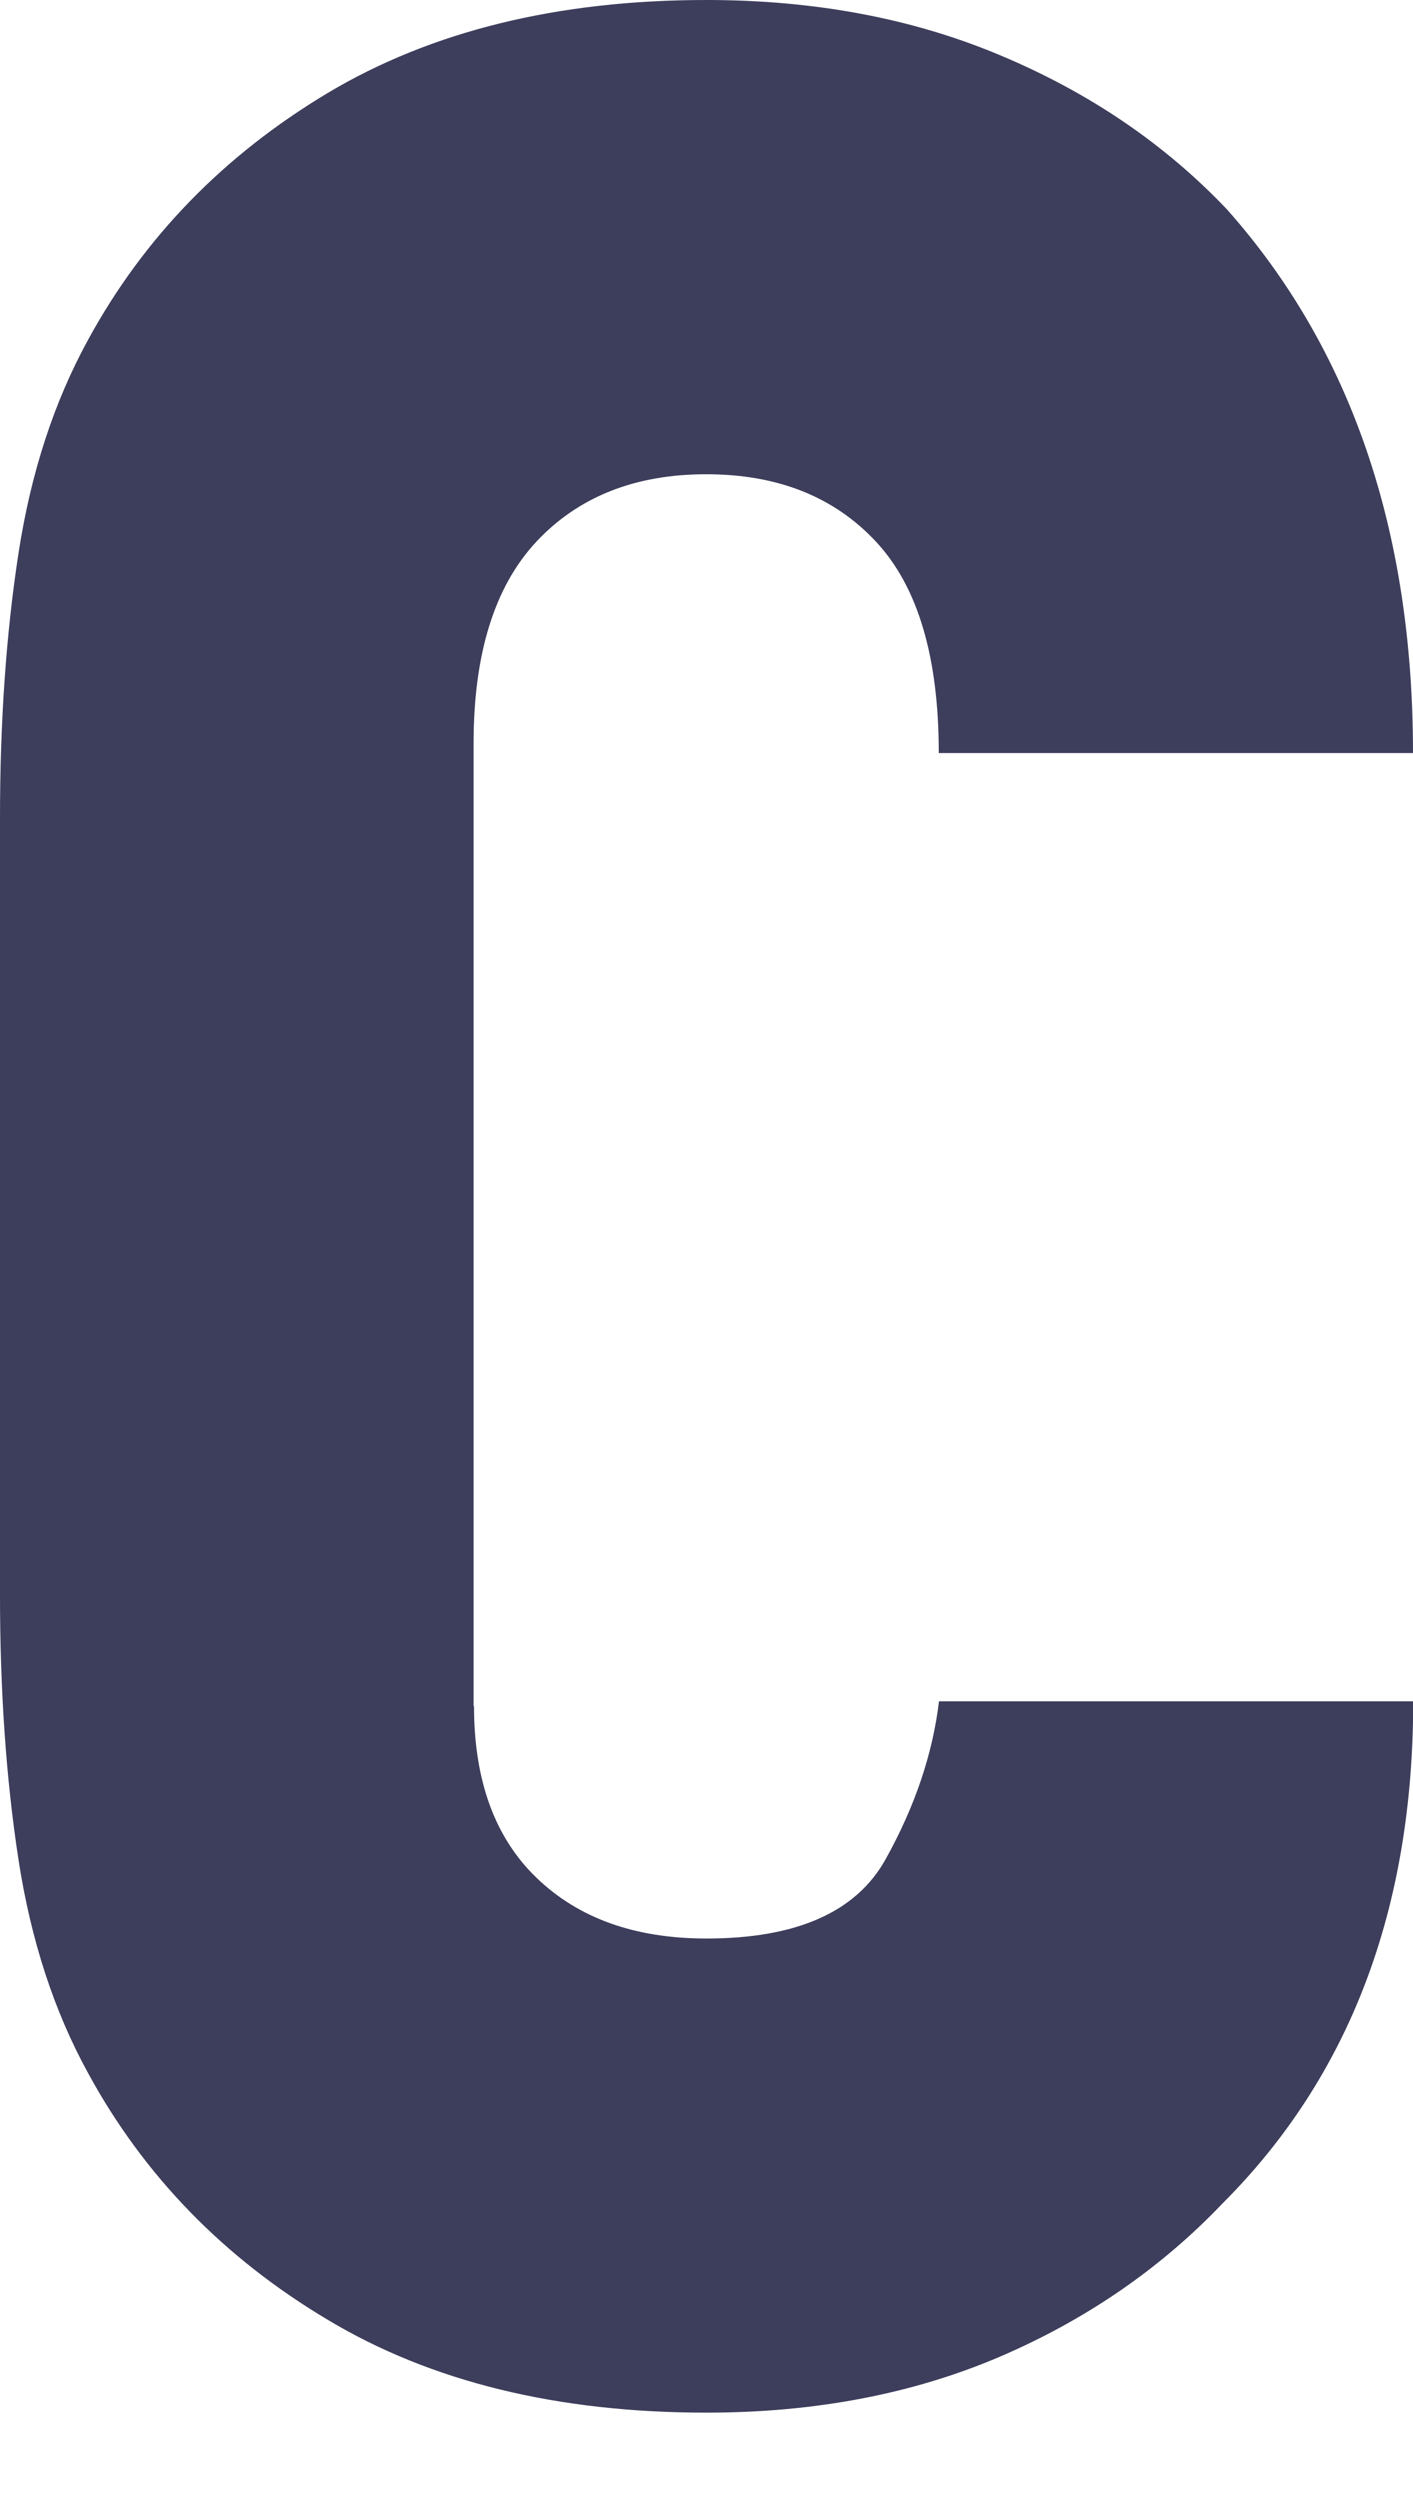 <?xml version="1.0" encoding="utf-8"?>
<svg xmlns="http://www.w3.org/2000/svg" fill="none" height="100%" overflow="visible" preserveAspectRatio="none" style="display: block;" viewBox="0 0 13 23" width="100%">
<path d="M4.361 15.696C4.361 16.38 4.553 16.908 4.939 17.278C5.325 17.649 5.843 17.834 6.501 17.834C7.327 17.834 7.877 17.591 8.147 17.106C8.417 16.622 8.581 16.136 8.639 15.652H13.002C13.002 17.562 12.418 19.101 11.248 20.271C10.678 20.869 9.993 21.341 9.195 21.683C8.397 22.024 7.497 22.196 6.499 22.196C5.131 22.196 3.967 21.913 3.014 21.341C2.058 20.771 1.324 20.015 0.812 19.075C0.498 18.505 0.284 17.849 0.17 17.108C0.056 16.366 0 15.554 0 14.67V7.528C0 6.644 0.056 5.833 0.17 5.091C0.284 4.349 0.498 3.695 0.812 3.123C1.326 2.181 2.06 1.428 3.014 0.856C3.969 0.286 5.131 0 6.499 0C7.497 0 8.403 0.17 9.215 0.514C10.027 0.856 10.718 1.326 11.288 1.926C12.428 3.209 13 4.877 13 6.928H8.637C8.637 6.044 8.445 5.397 8.059 4.983C7.673 4.569 7.153 4.363 6.497 4.363C5.841 4.363 5.321 4.571 4.935 4.983C4.549 5.397 4.357 6.016 4.357 6.842V15.694L4.361 15.696Z" fill="#3D3D5C" id="Vector"/>
</svg>